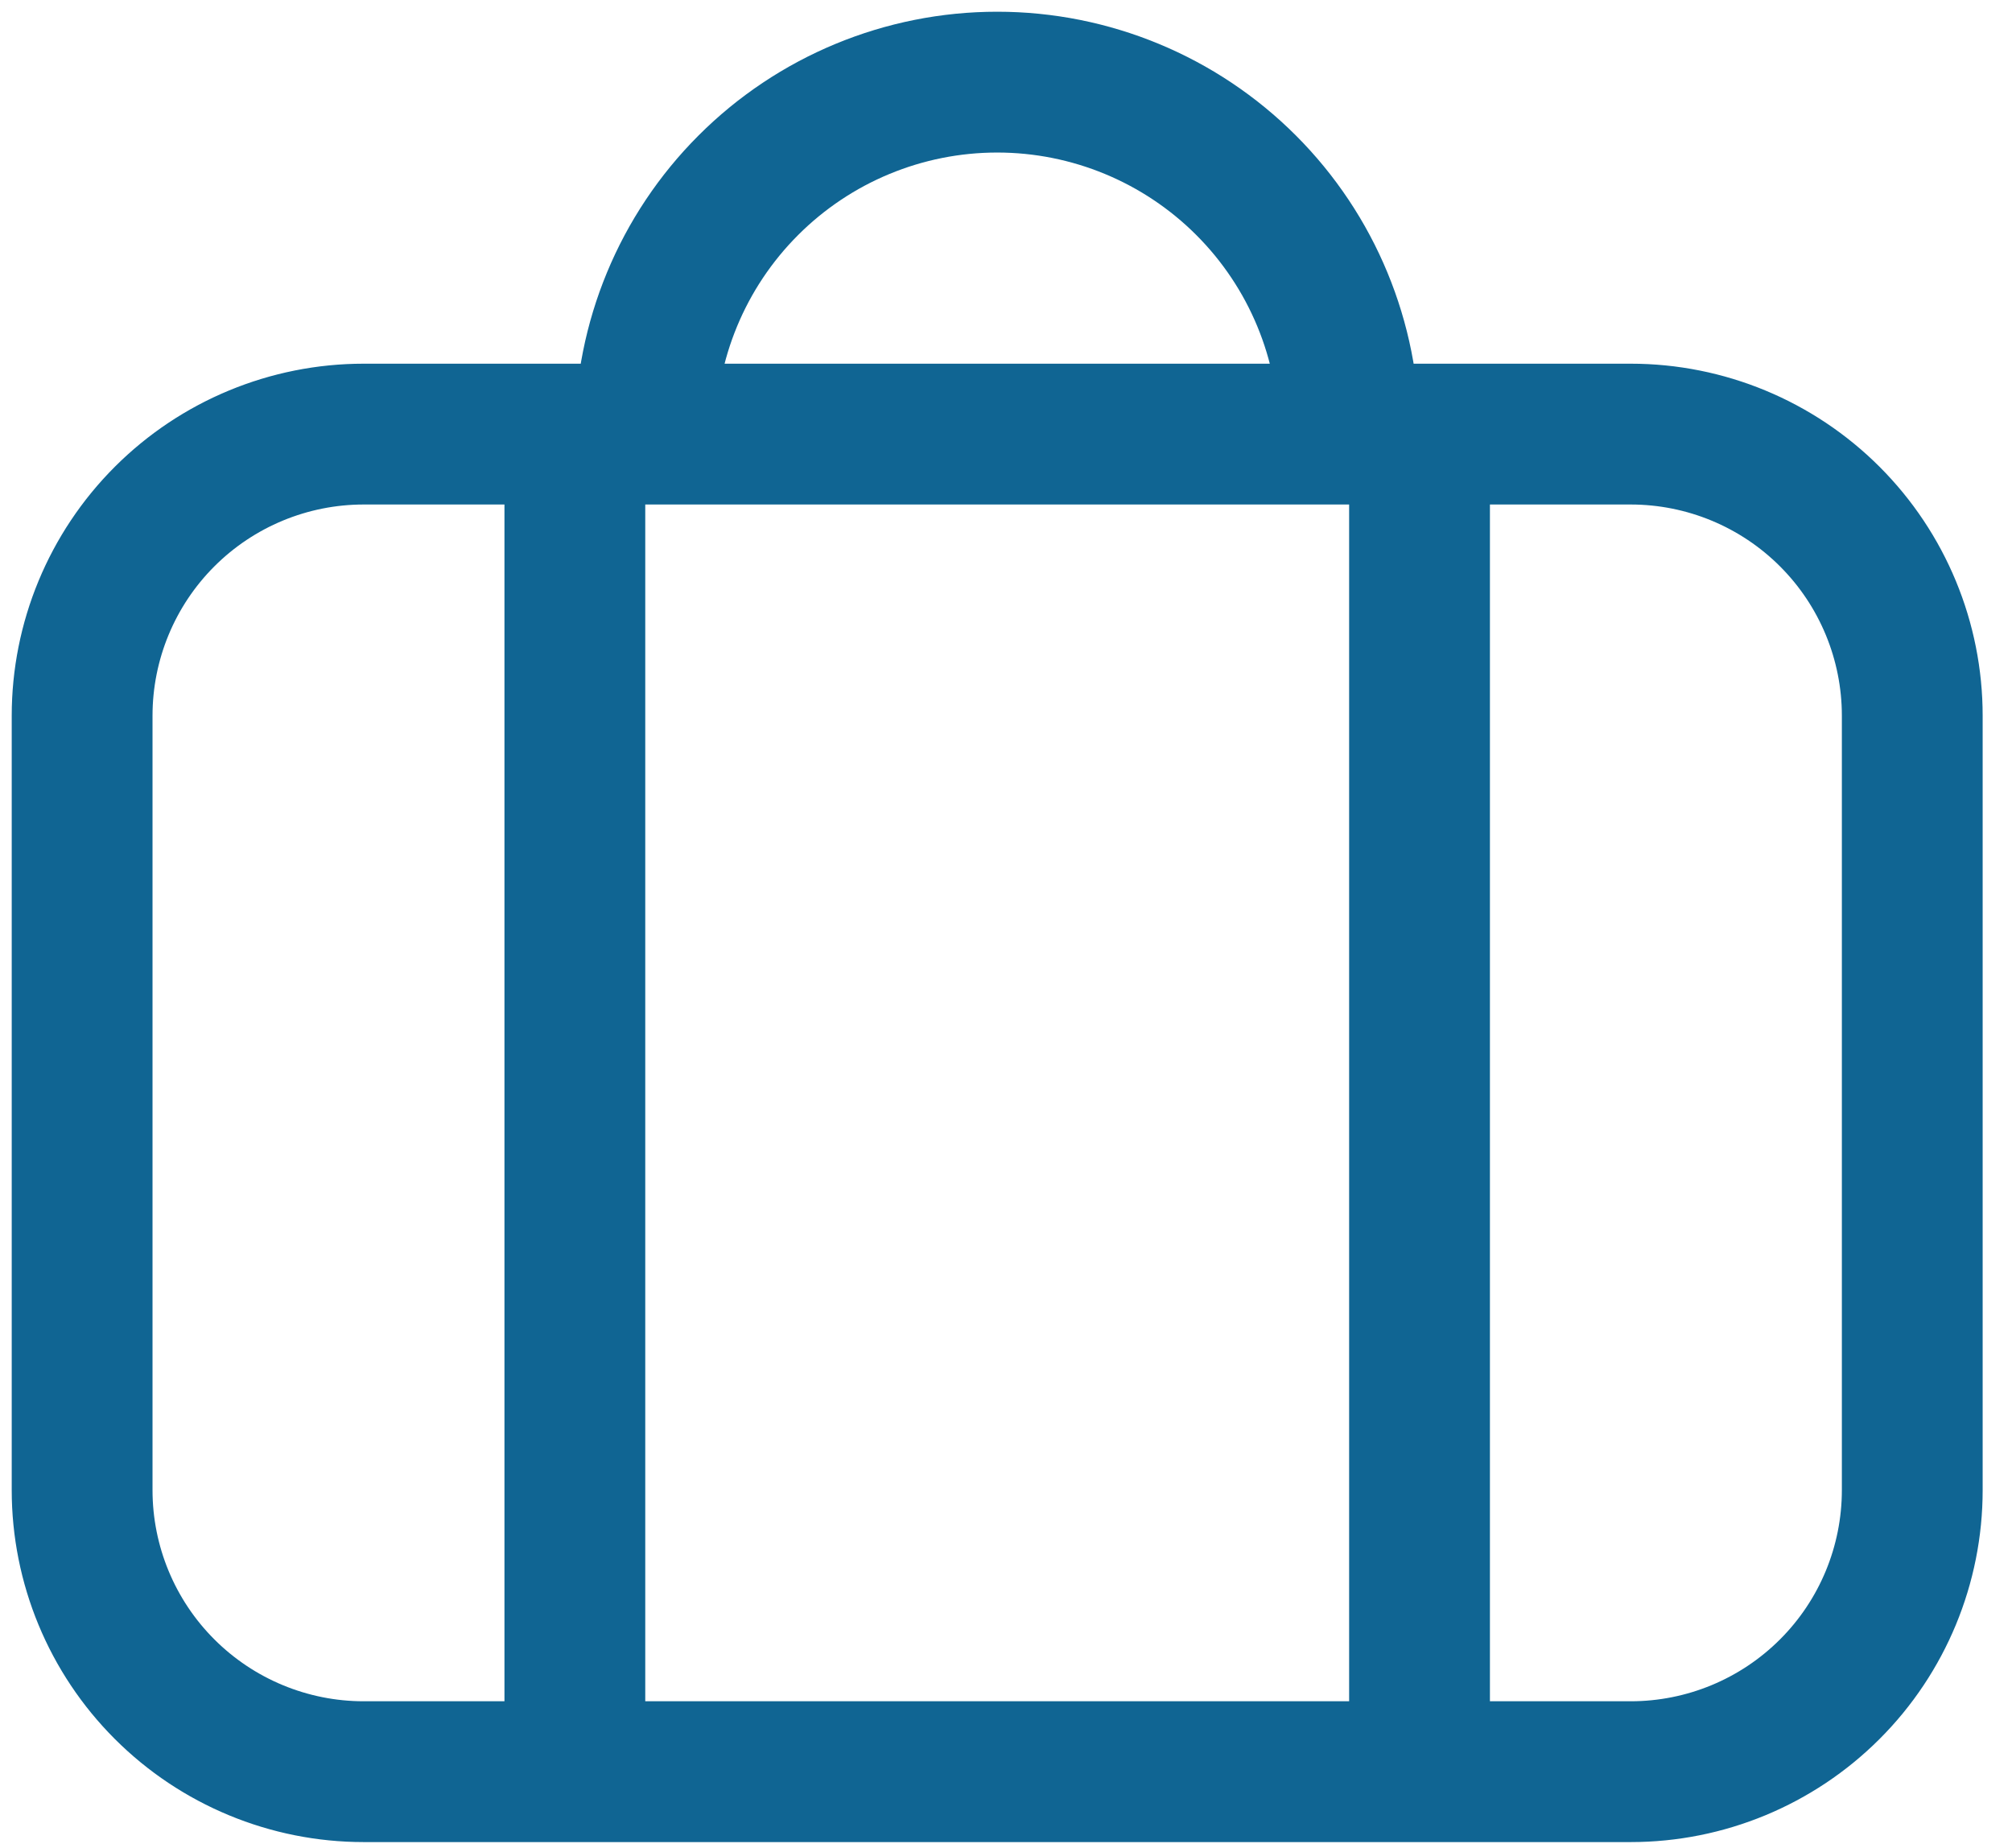 <svg width="49" height="45" viewBox="0 0 49 45" fill="none" xmlns="http://www.w3.org/2000/svg">
<path d="M14 43.143V10.571M34.571 43.143V10.571M15.714 10.571C15.714 8.298 16.617 6.118 18.225 4.511C19.832 2.903 22.012 2 24.286 2C26.559 2 28.739 2.903 30.347 4.511C31.954 6.118 32.857 8.298 32.857 10.571M39.714 10.571H8.857C7.039 10.571 5.294 11.294 4.008 12.58C2.722 13.866 2 15.61 2 17.429V36.286C2 38.104 2.722 39.849 4.008 41.134C5.294 42.42 7.039 43.143 8.857 43.143H39.714C41.533 43.143 43.277 42.42 44.563 41.134C45.849 39.849 46.571 38.104 46.571 36.286V17.429C46.571 15.61 45.849 13.866 44.563 12.58C43.277 11.294 41.533 10.571 39.714 10.571Z" stroke="#106593" stroke-width="3.429" stroke-linecap="round" stroke-linejoin="round"/>
</svg>
